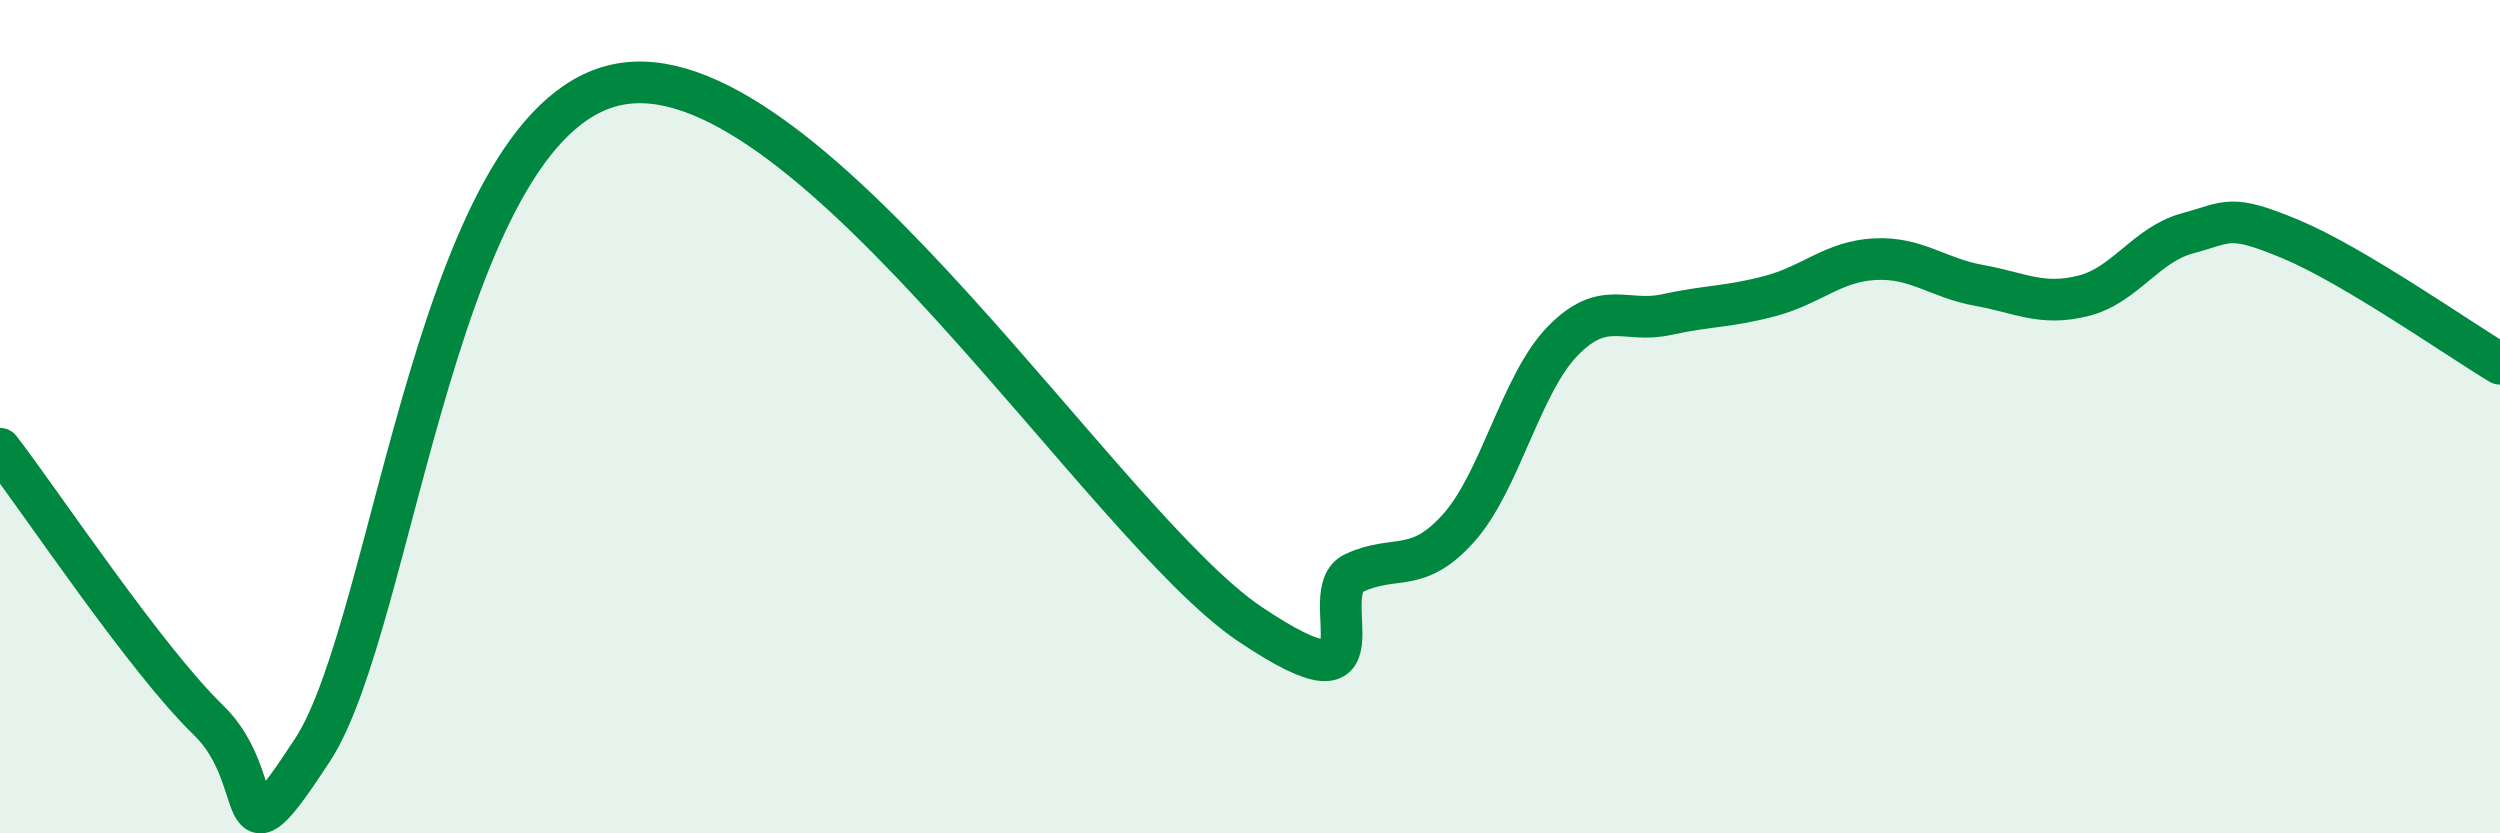 
    <svg width="60" height="20" viewBox="0 0 60 20" xmlns="http://www.w3.org/2000/svg">
      <path
        d="M 0,10.77 C 1,12.07 3.5,15.83 5,17.28 C 6.5,18.73 5.5,21.06 7.5,18 C 9.5,14.94 10.5,2.6 15,2 C 19.5,1.4 26.5,12.63 30,14.98 C 33.5,17.33 31.5,14.21 32.5,13.75 C 33.5,13.29 34,13.79 35,12.68 C 36,11.57 36.5,9.22 37.5,8.19 C 38.5,7.16 39,7.77 40,7.55 C 41,7.33 41.5,7.37 42.5,7.1 C 43.5,6.83 44,6.27 45,6.22 C 46,6.17 46.5,6.67 47.5,6.85 C 48.5,7.03 49,7.35 50,7.1 C 51,6.85 51.5,5.87 52.5,5.6 C 53.5,5.33 53.5,5.12 55,5.75 C 56.5,6.38 59,8.13 60,8.73L60 20L0 20Z"
        fill="#008740"
        opacity="0.1"
        stroke-linecap="round"
        stroke-linejoin="round"
      />
      <path
        d="M 0,10.77 C 1,12.07 3.5,15.83 5,17.28 C 6.5,18.73 5.5,21.06 7.5,18 C 9.5,14.94 10.5,2.6 15,2 C 19.5,1.4 26.5,12.63 30,14.98 C 33.5,17.33 31.5,14.21 32.5,13.75 C 33.5,13.29 34,13.79 35,12.68 C 36,11.57 36.5,9.22 37.5,8.19 C 38.5,7.16 39,7.77 40,7.55 C 41,7.33 41.5,7.37 42.5,7.1 C 43.5,6.83 44,6.27 45,6.22 C 46,6.17 46.5,6.67 47.5,6.85 C 48.5,7.03 49,7.35 50,7.1 C 51,6.85 51.5,5.87 52.5,5.6 C 53.5,5.33 53.5,5.12 55,5.75 C 56.5,6.38 59,8.13 60,8.73"
        stroke="#008740"
        stroke-width="1"
        fill="none"
        stroke-linecap="round"
        stroke-linejoin="round"
      />
    </svg>
  